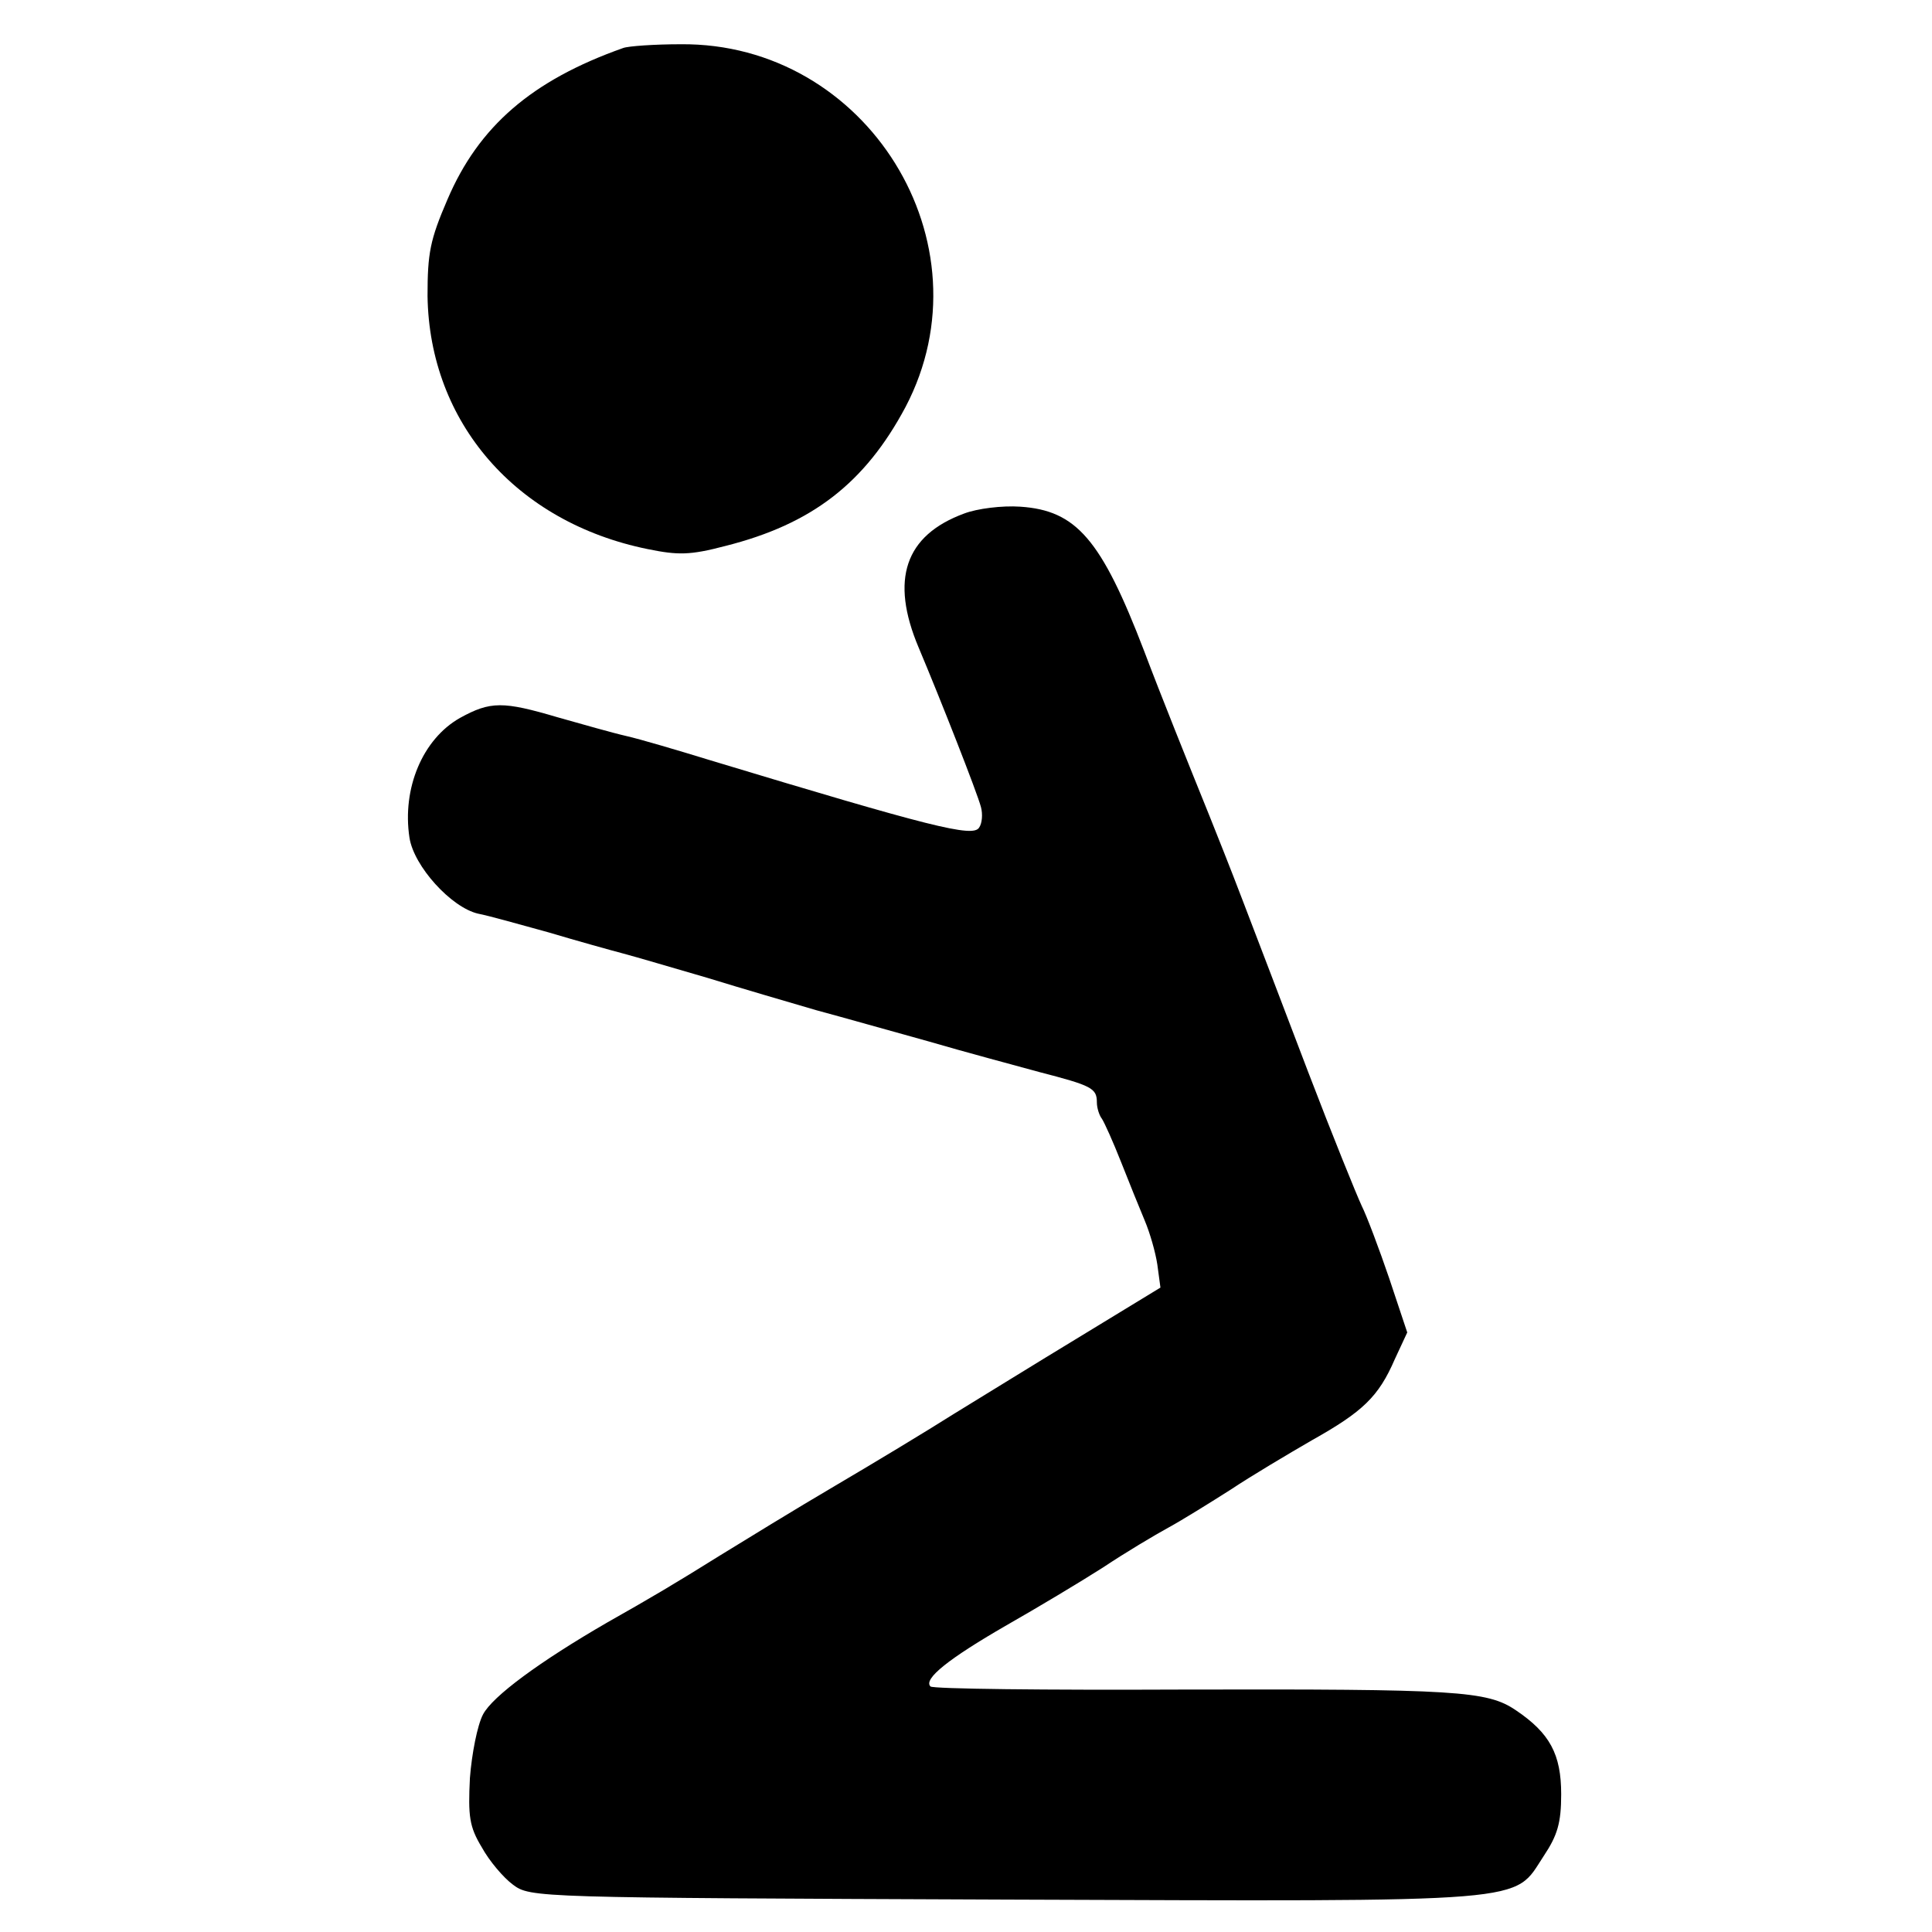 <?xml version="1.0" standalone="no"?>
<!DOCTYPE svg PUBLIC "-//W3C//DTD SVG 20010904//EN"
 "http://www.w3.org/TR/2001/REC-SVG-20010904/DTD/svg10.dtd">
<svg version="1.0" xmlns="http://www.w3.org/2000/svg"
 width="310pt" height="310pt" viewBox="0 0 310 310"
 preserveAspectRatio="xMidYMid meet">
<g transform="translate(0,310) scale(0.1,-0.1)"
fill="#000000" stroke="none">
<path d="M1000 3023 c-147 -52 -232 -126 -282 -243 -28 -65 -32 -86 -32 -155
3 -203 142 -363 353 -406 49 -10 68 -10 125 5 139 35 224 101 289 223 138 263
-62 585 -361 582 -42 0 -84 -3 -92 -6z"/>
<path d="M1547 2276 c-95 -35 -119 -106 -73 -215 35 -83 94 -233 100 -256 3
-11 2 -26 -3 -33 -10 -16 -77 1 -431 108 -52 16 -113 34 -135 39 -22 5 -71 19
-110 30 -88 26 -108 26 -157 -1 -60 -34 -93 -113 -81 -192 7 -46 67 -112 110
-122 16 -3 66 -17 113 -30 47 -14 101 -29 120 -34 19 -5 80 -23 135 -39 55
-17 134 -40 175 -52 41 -11 122 -34 180 -50 58 -17 137 -38 177 -49 85 -22 93
-26 93 -49 0 -9 4 -21 8 -26 4 -6 18 -37 31 -70 13 -33 30 -75 38 -94 8 -19
17 -50 20 -70 l5 -37 -128 -78 c-71 -43 -163 -100 -204 -125 -41 -26 -127 -78
-190 -115 -63 -37 -146 -88 -185 -112 -72 -45 -111 -68 -180 -107 -109 -63
-185 -119 -200 -148 -9 -17 -18 -63 -21 -102 -3 -61 -1 -78 19 -111 12 -22 35
-49 50 -60 28 -21 35 -21 791 -24 856 -3 813 -6 863 70 22 33 28 53 28 99 0
64 -18 98 -73 135 -46 31 -94 34 -535 33 -219 -1 -401 1 -404 5 -12 12 30 45
120 97 51 29 121 71 157 94 36 24 83 52 105 64 22 12 67 40 100 61 33 22 92
57 130 79 82 46 107 70 133 130 l20 43 -29 87 c-16 47 -36 100 -44 116 -8 17
-47 113 -86 215 -39 102 -86 226 -105 275 -19 50 -43 110 -53 135 -36 89 -79
196 -105 265 -69 180 -109 226 -199 232 -29 2 -69 -3 -90 -11z"/>
</g>
</svg>
